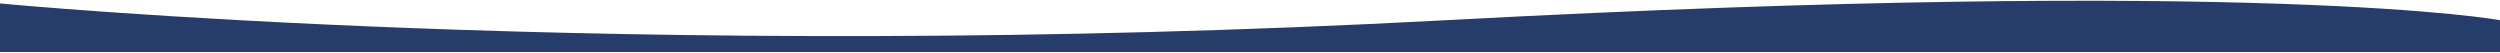 <svg width="1512" height="32" viewBox="0 0 1512 32" fill="none" xmlns="http://www.w3.org/2000/svg">
<path d="M874.5 12.221C1370 -14.277 1512 12.221 1512 12.221L1512 31.444L-2.71011e-06 31.444L-1.42881e-07 2.079C-1.42881e-07 2.079 379 38.72 874.5 12.221Z" fill="#263C6A"/>
</svg>

